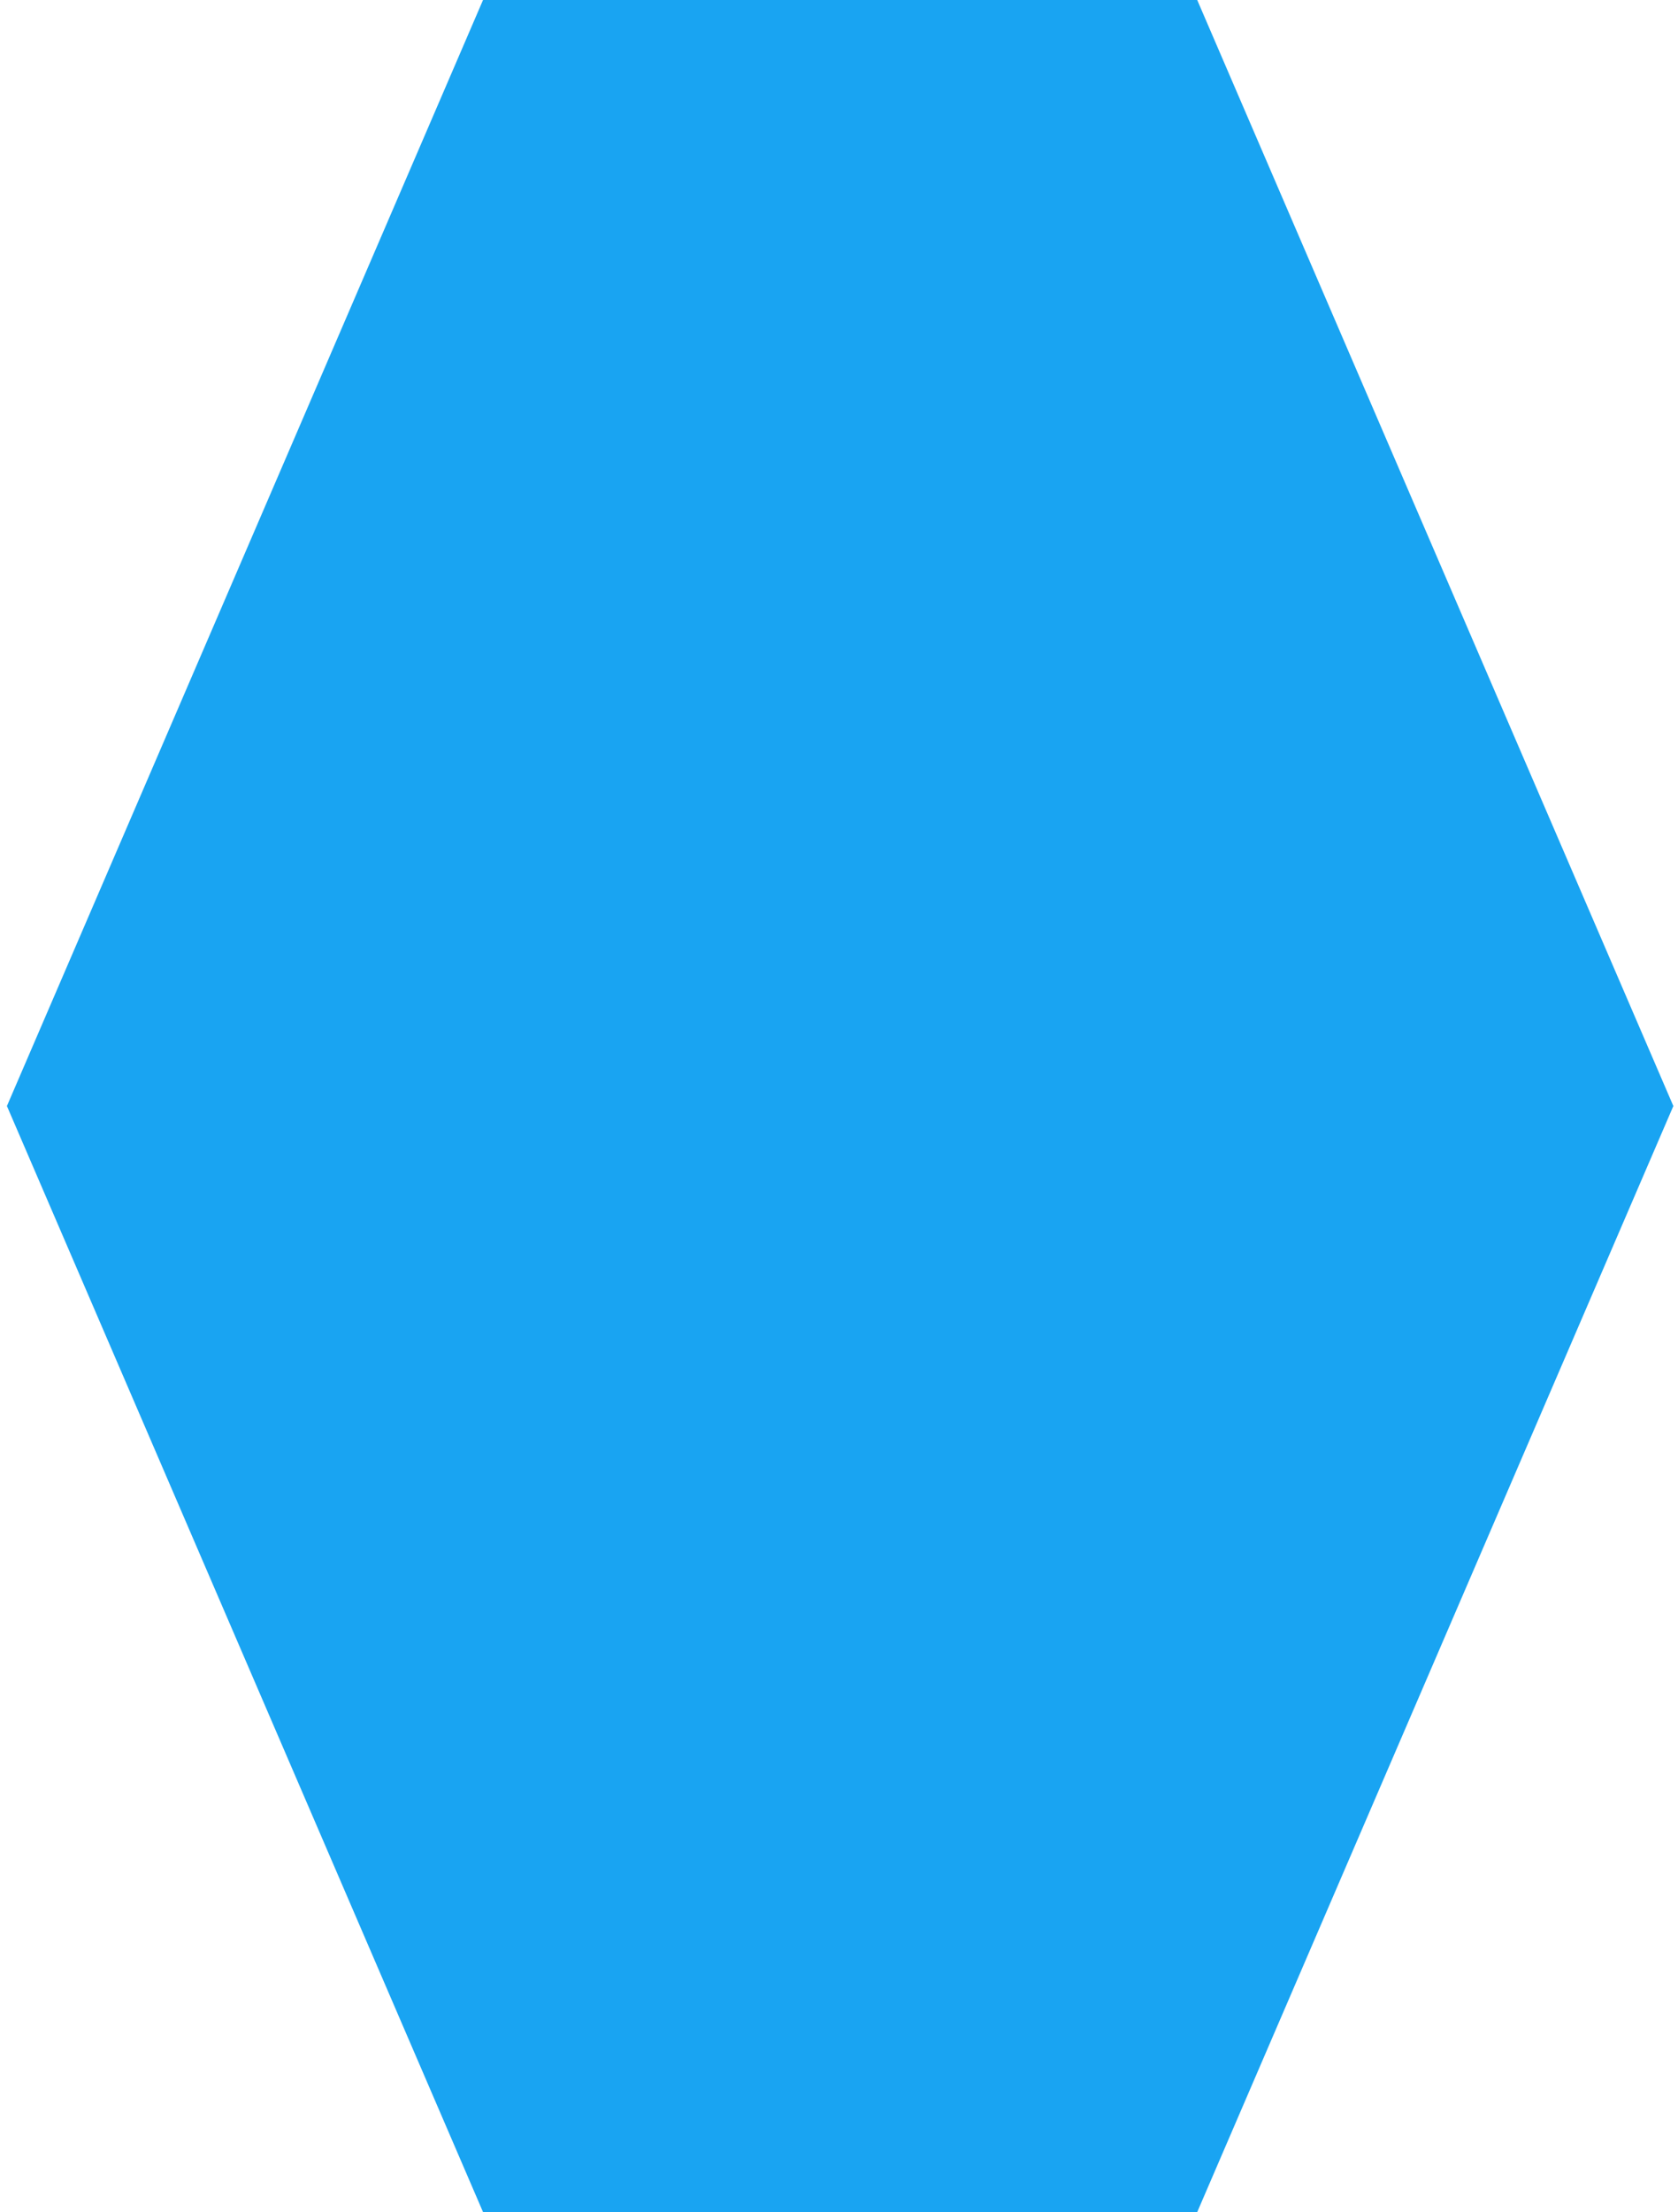<?xml version="1.0" encoding="UTF-8"?> <svg xmlns="http://www.w3.org/2000/svg" width="145" height="191" viewBox="0 0 145 191" fill="none"><path d="M103.455 0H41.74L0.598 95.5L41.74 191H103.455L144.598 95.5L103.455 0Z" fill="#19A4F2"></path></svg> 